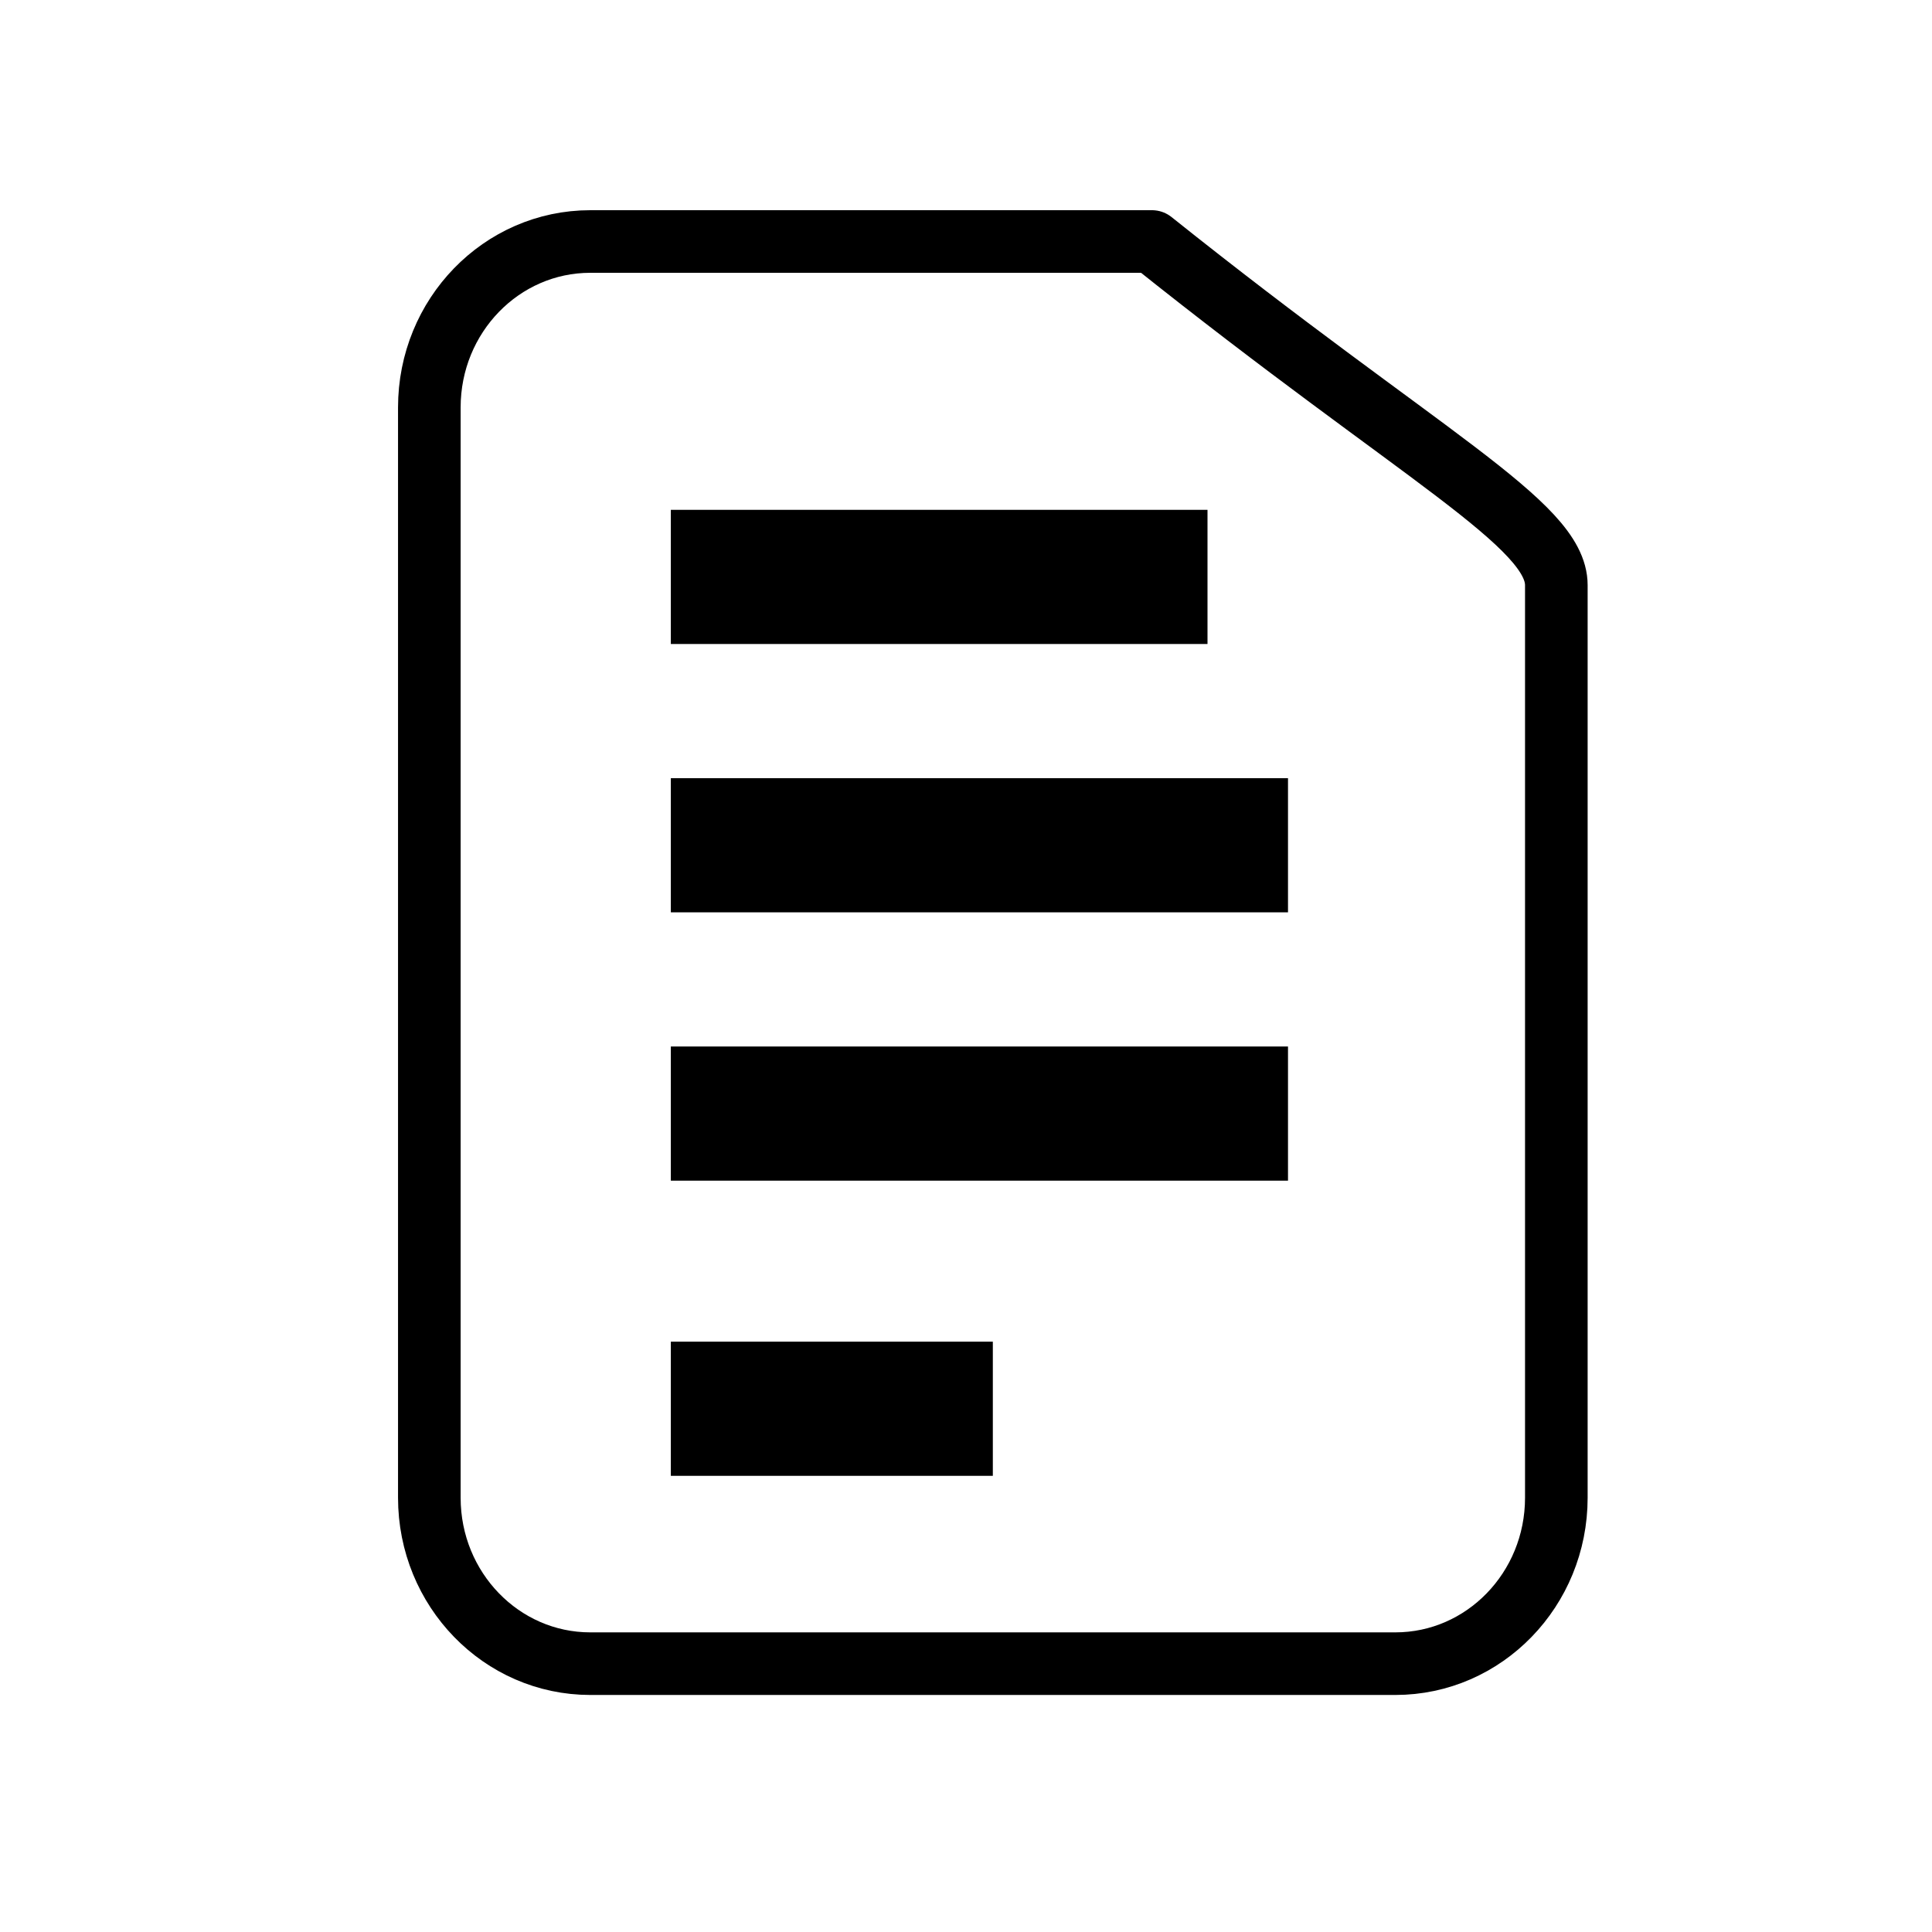 <?xml version="1.0" encoding="UTF-8"?>
<svg width="72px" height="72px" viewBox="0 0 72 72" version="1.1" xmlns="http://www.w3.org/2000/svg" xmlns:xlink="http://www.w3.org/1999/xlink">
    <title>icon-icpdResources30</title>
    <g id="Page-1" stroke="none" stroke-width="1" fill="none" fill-rule="evenodd">
        <g id="icon-news" transform="translate(16, 9)">
            <g id="folder" stroke-linecap="round" stroke-linejoin="round" stroke="#000000" stroke-width="2.333">
                <path d="M42,46.817 C42,50.232 39.314,53 36,53 L6,53 C2.686,53 0,50.232 0,46.817 L0,6.183 C0,2.768 2.686,0 6,0 L26.931,0 C36.977,8.029 42,10.532 42,12.808 L42,46.817 Z" id="Path"></path>
            </g>
            <rect id="Rectangle" fill="#000000" fill-rule="nonzero" x="9" y="20" width="23" height="5"></rect>
            <rect id="Rectangle" fill="#000000" fill-rule="nonzero" x="9" y="10" width="20" height="5"></rect>
            <rect id="Rectangle" fill="#000000" fill-rule="nonzero" x="9" y="30" width="23" height="5"></rect>
            <rect id="Rectangle" fill="#000000" fill-rule="nonzero" x="9" y="41" width="12" height="5"></rect>
        </g>
    </g>
</svg>